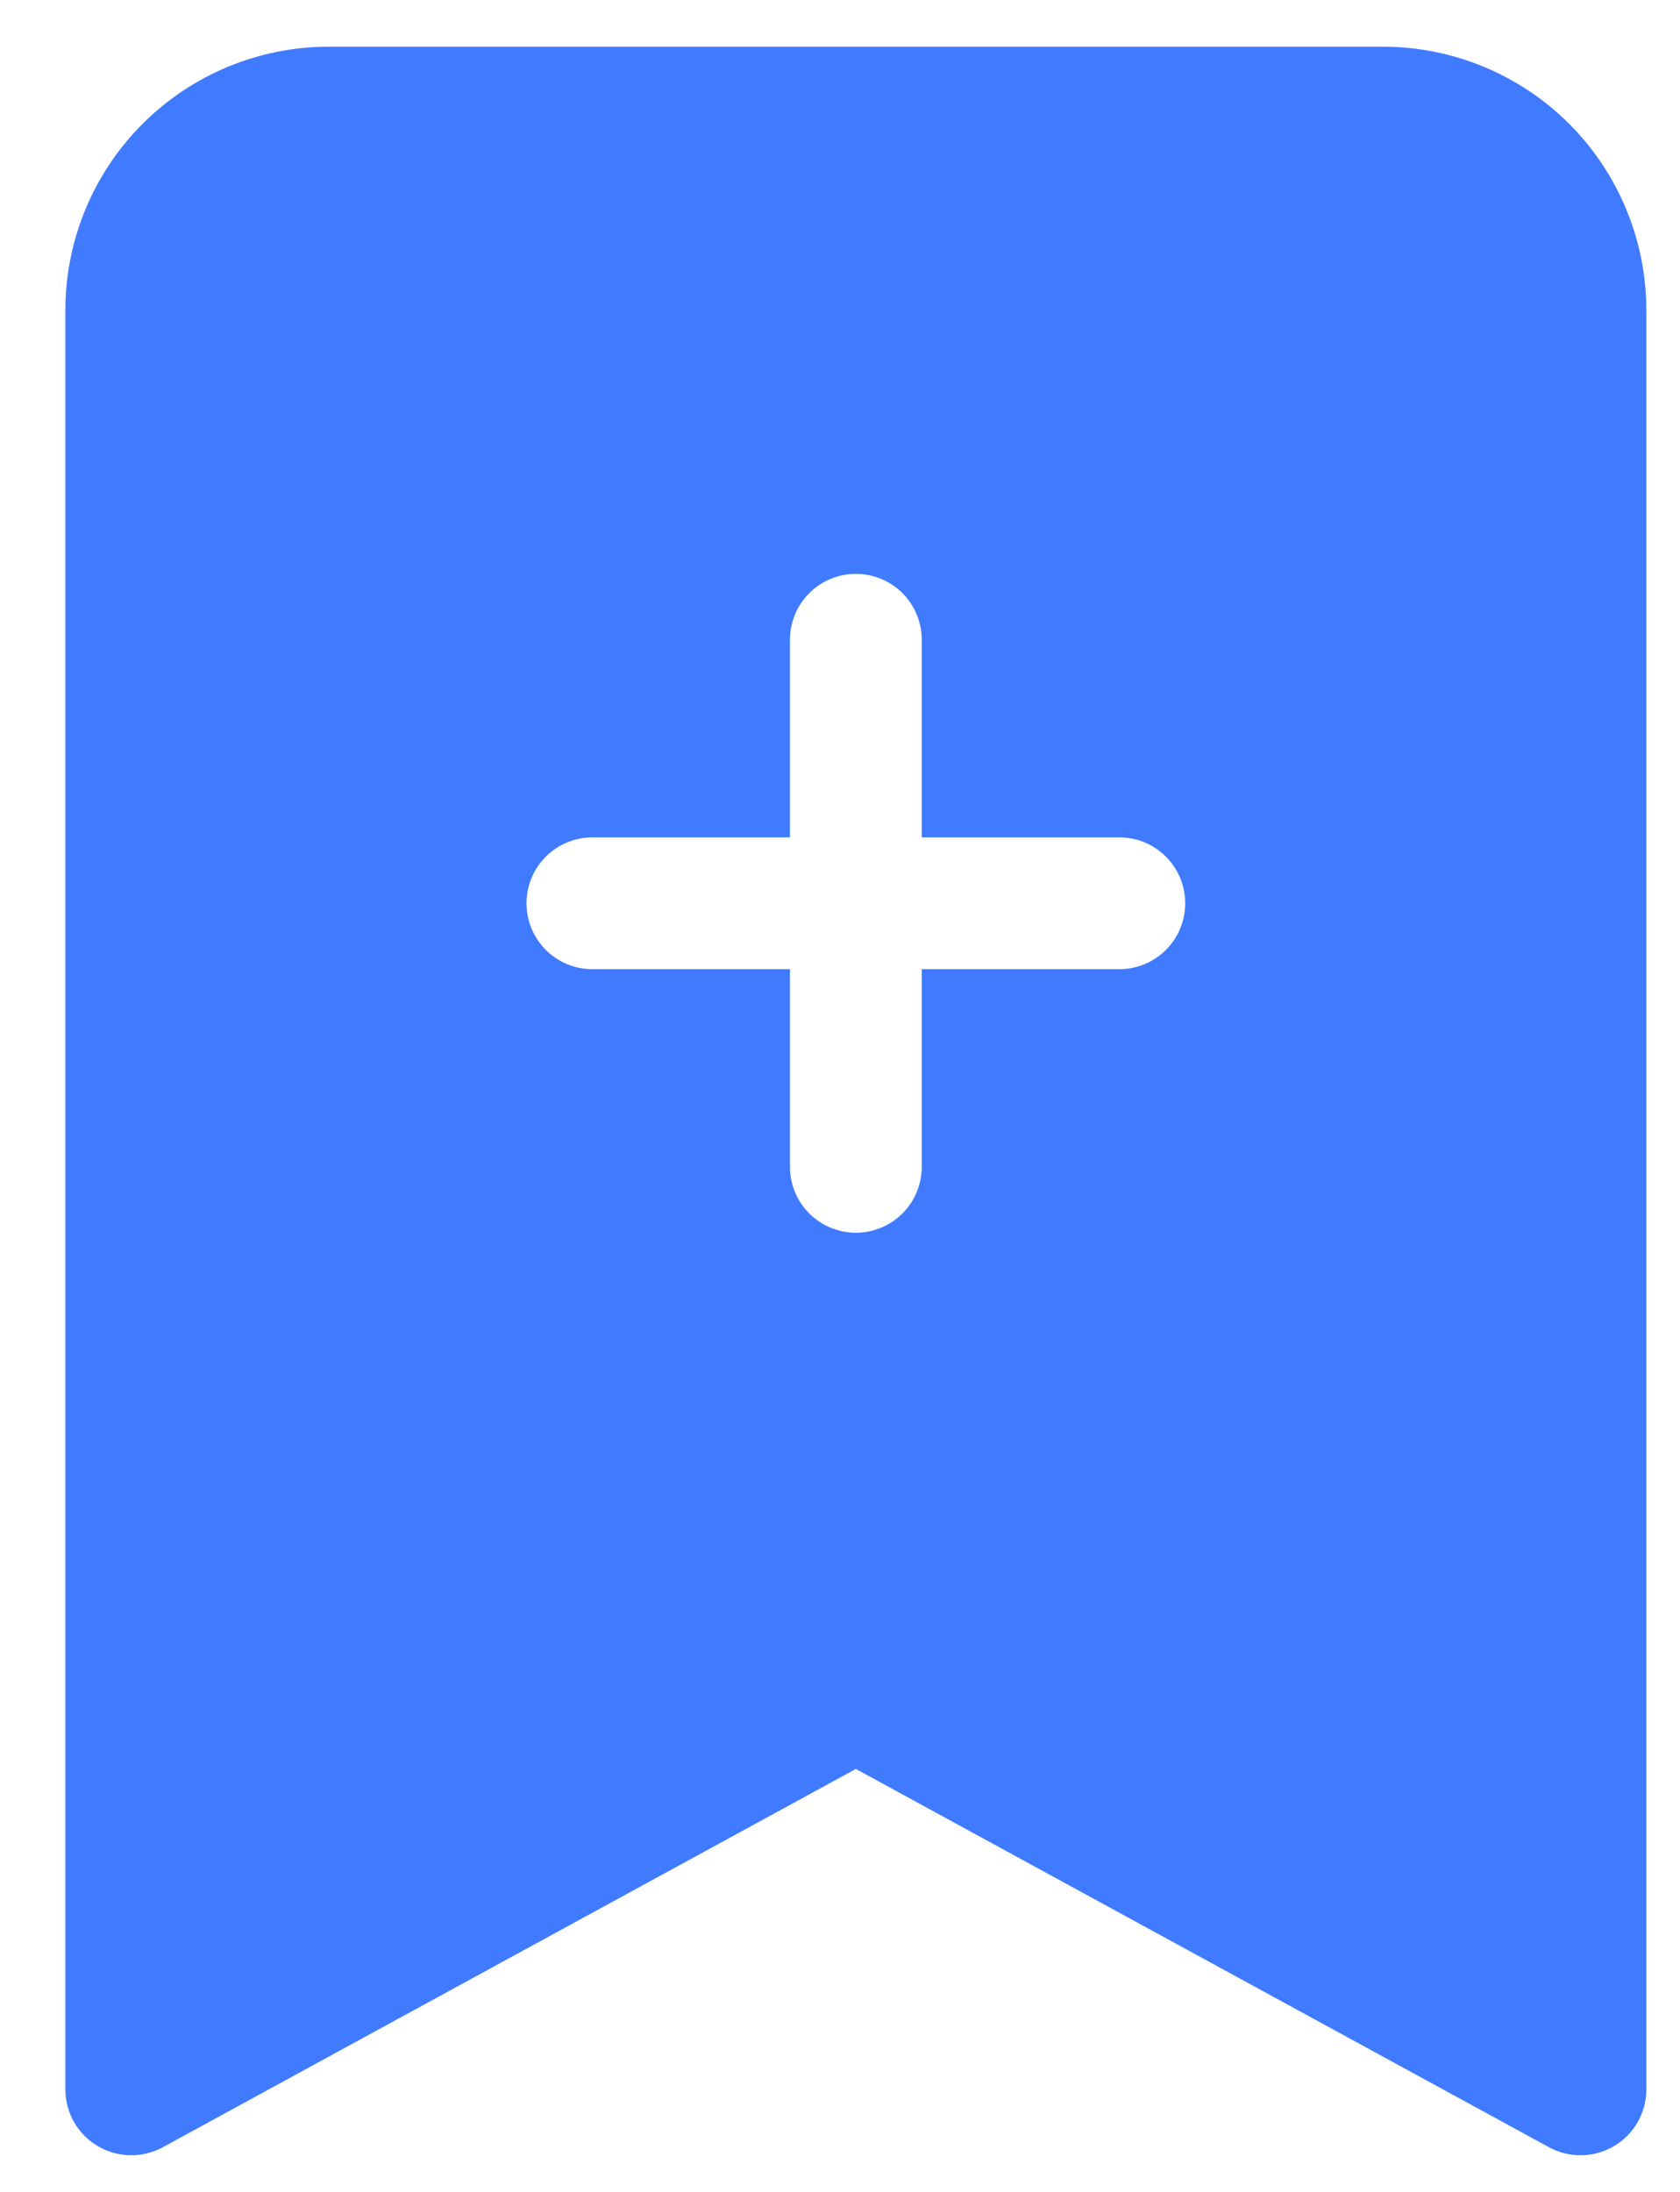 <svg width="23" height="30" viewBox="0 0 23 30" fill="none" xmlns="http://www.w3.org/2000/svg">
<path fill-rule="evenodd" clip-rule="evenodd" d="M0.895 28.596V4.246C0.895 3.29 1.275 2.372 1.952 1.695C2.628 1.019 3.546 0.639 4.502 0.639L18.932 0.639C19.889 0.639 20.806 1.019 21.483 1.695C22.159 2.372 22.539 3.29 22.539 4.246V28.596C22.539 28.753 22.499 28.907 22.421 29.043C22.344 29.179 22.232 29.293 22.098 29.372C21.963 29.452 21.81 29.496 21.653 29.498C21.497 29.501 21.342 29.463 21.205 29.388L11.717 24.211L2.23 29.388C2.092 29.463 1.938 29.501 1.781 29.498C1.625 29.496 1.471 29.452 1.337 29.372C1.202 29.293 1.09 29.179 1.013 29.043C0.936 28.907 0.895 28.753 0.895 28.596ZM12.619 8.756C12.619 8.516 12.524 8.287 12.355 8.118C12.186 7.949 11.956 7.854 11.717 7.854C11.478 7.854 11.249 7.949 11.079 8.118C10.91 8.287 10.815 8.516 10.815 8.756V11.461H8.11C7.871 11.461 7.641 11.556 7.472 11.725C7.303 11.894 7.208 12.124 7.208 12.363C7.208 12.602 7.303 12.832 7.472 13.001C7.641 13.17 7.871 13.265 8.11 13.265H10.815V15.97C10.815 16.209 10.91 16.439 11.079 16.608C11.249 16.777 11.478 16.872 11.717 16.872C11.956 16.872 12.186 16.777 12.355 16.608C12.524 16.439 12.619 16.209 12.619 15.97V13.265H15.325C15.564 13.265 15.793 13.17 15.962 13.001C16.131 12.832 16.226 12.602 16.226 12.363C16.226 12.124 16.131 11.894 15.962 11.725C15.793 11.556 15.564 11.461 15.325 11.461H12.619V8.756Z" fill="#407BFF"/>
</svg>
